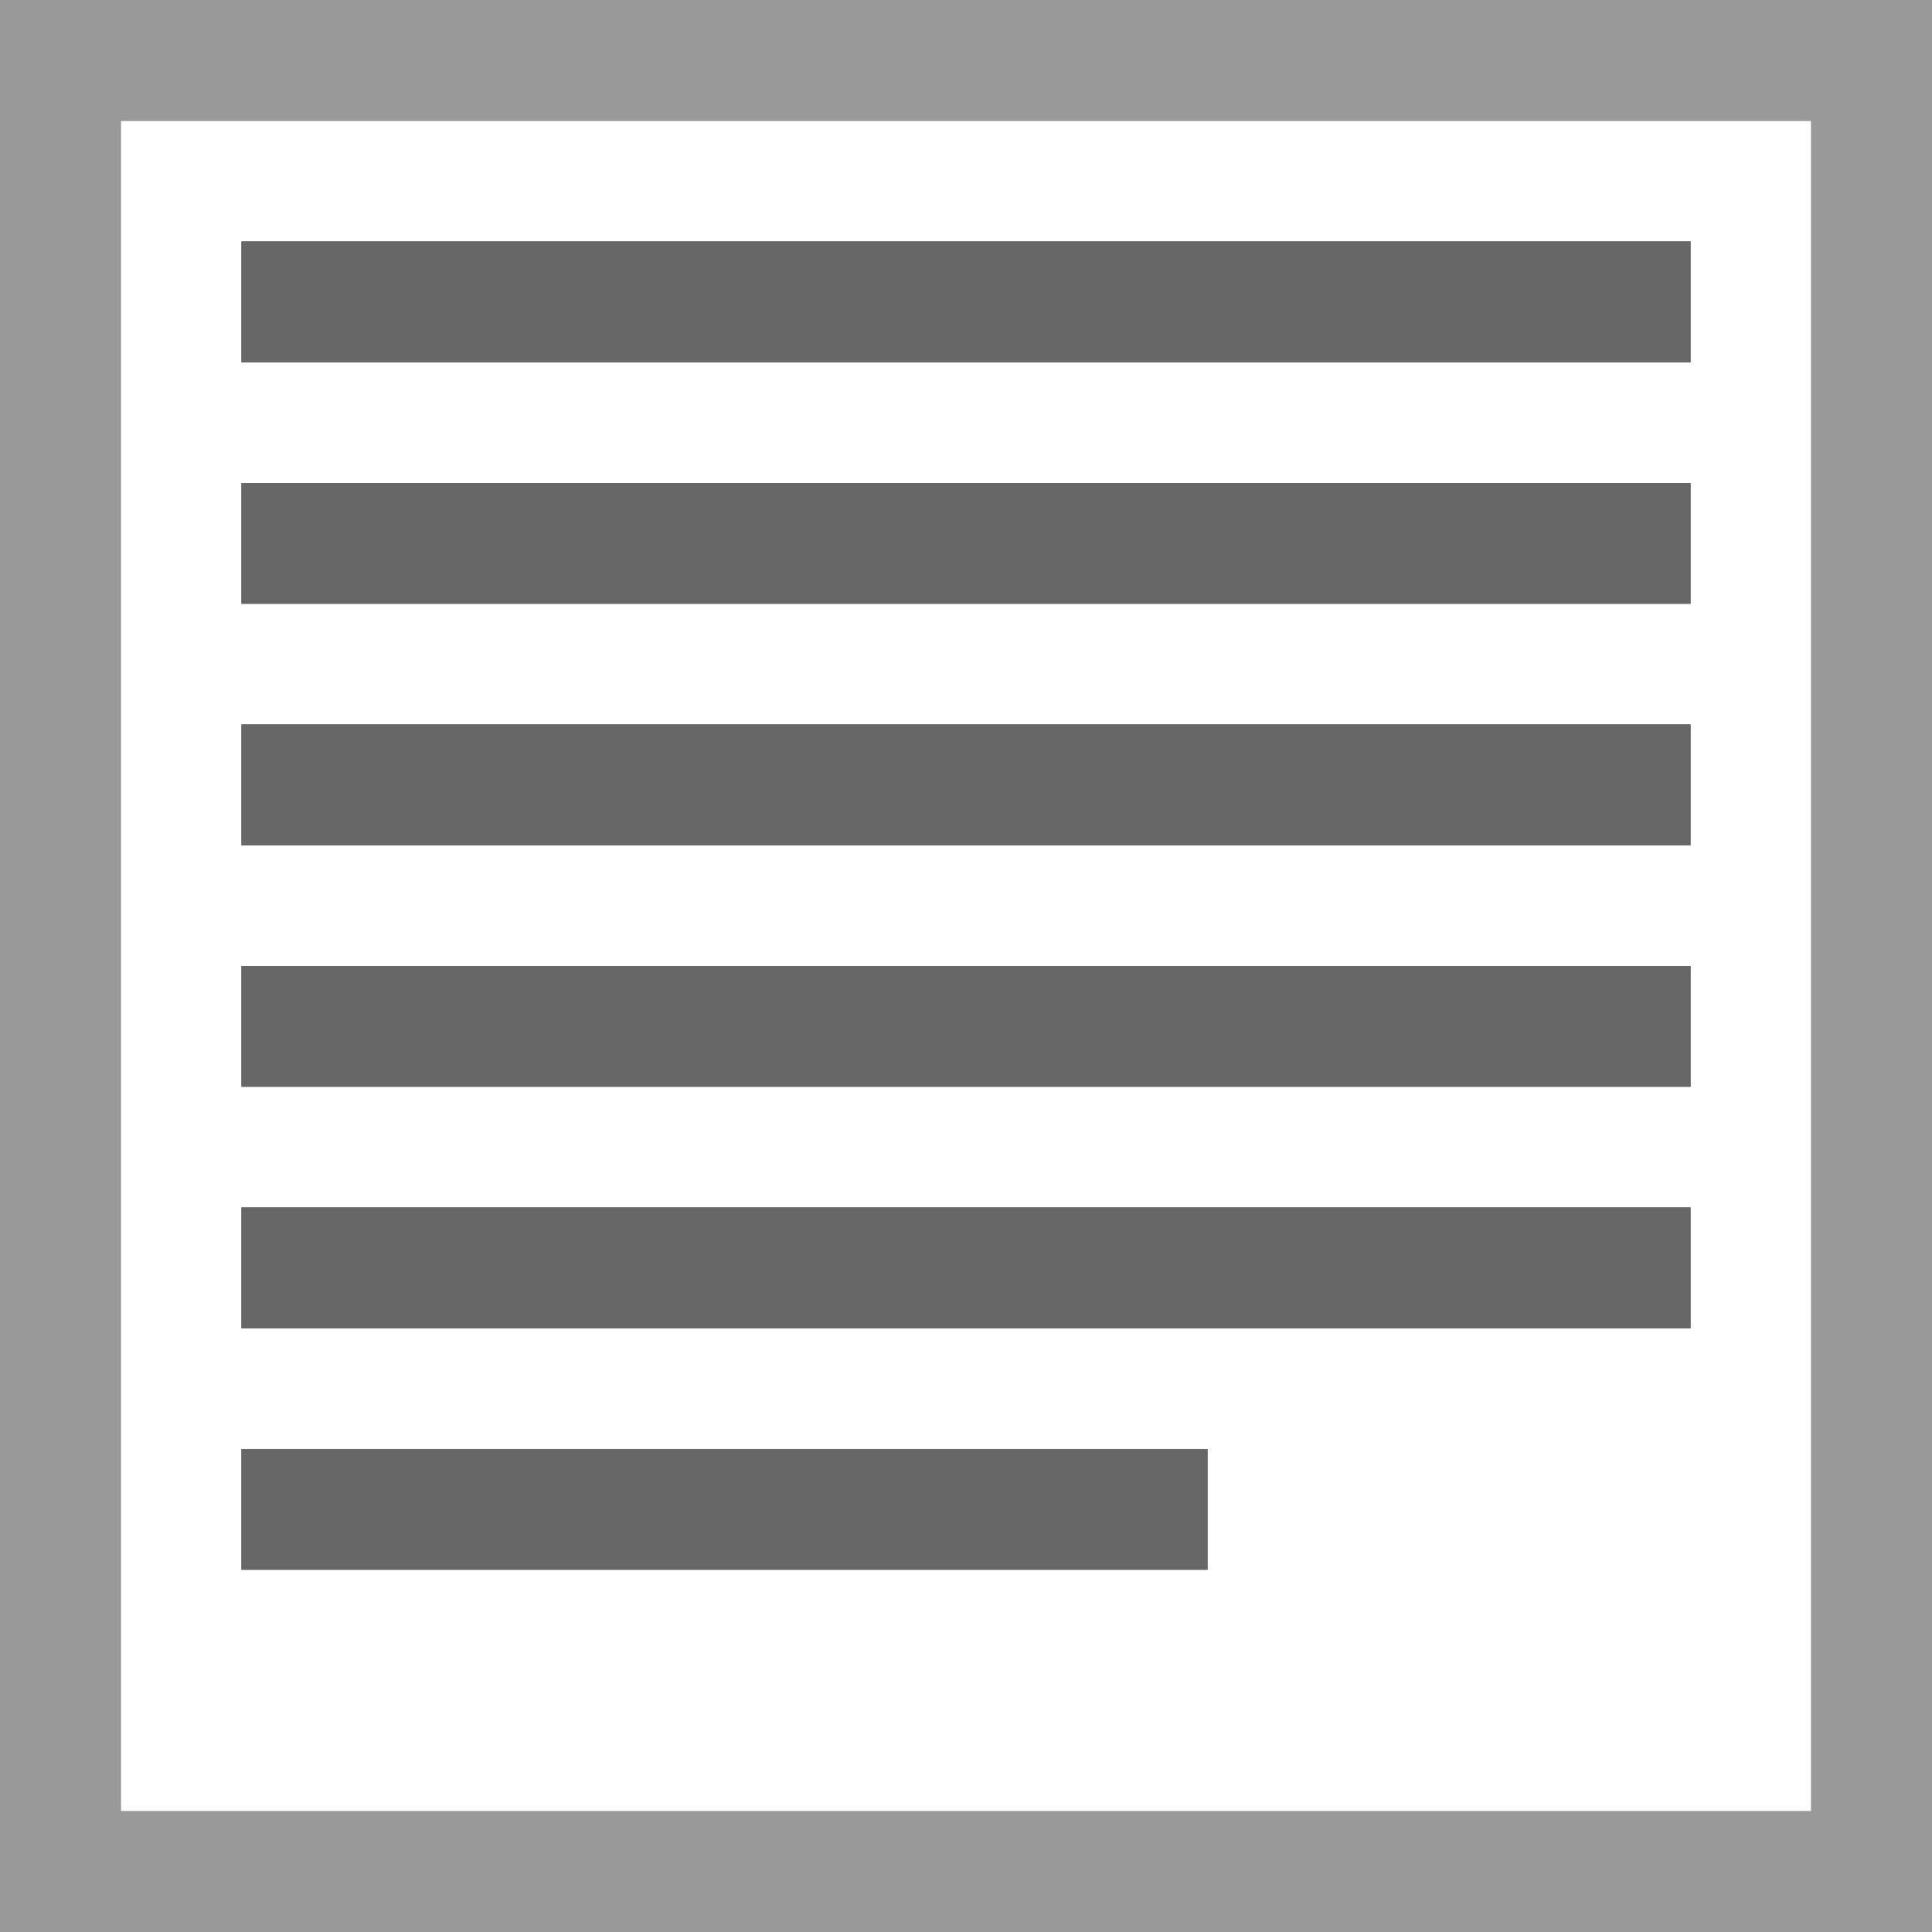 <?xml version="1.0" encoding="utf-8"?>
<!-- Generator: Adobe Illustrator 20.1.0, SVG Export Plug-In . SVG Version: 6.00 Build 0)  -->
<svg version="1.1" id="Ebene_1" xmlns="http://www.w3.org/2000/svg" xmlns:xlink="http://www.w3.org/1999/xlink" x="0px" y="0px"
	 viewBox="0 0 16 16" style="enable-background:new 0 0 16 16;" xml:space="preserve">
<rect x="0" y="0" width="16" height="16" fill="#333333" stroke="none"/>
<path style="fill:#FFFFFF;" d="M1,1v14h14V1H1z M10,13H2v-1h8V13z M14,11H2v-1h12V11z M14,9H2V8h12V9z M14,7H2V6h12V7z M14,5H2V4h12
	V5z M14,3H2V2h12V3z"/>
<path style="fill:#9A9999;" d="M15,0H1H0v1v14v1h1h14h1v-1V1V0H15z M15,15H1V1h14V15z"/>
<path style="fill:#676767;" d="M2,2v1h12V2H2z M2,5h12V4H2V5z M2,7h12V6H2V7z M2,9h12V8H2V9z M2,11h12v-1H2V11z M2,13h8v-1H2V13z"/>
</svg>
